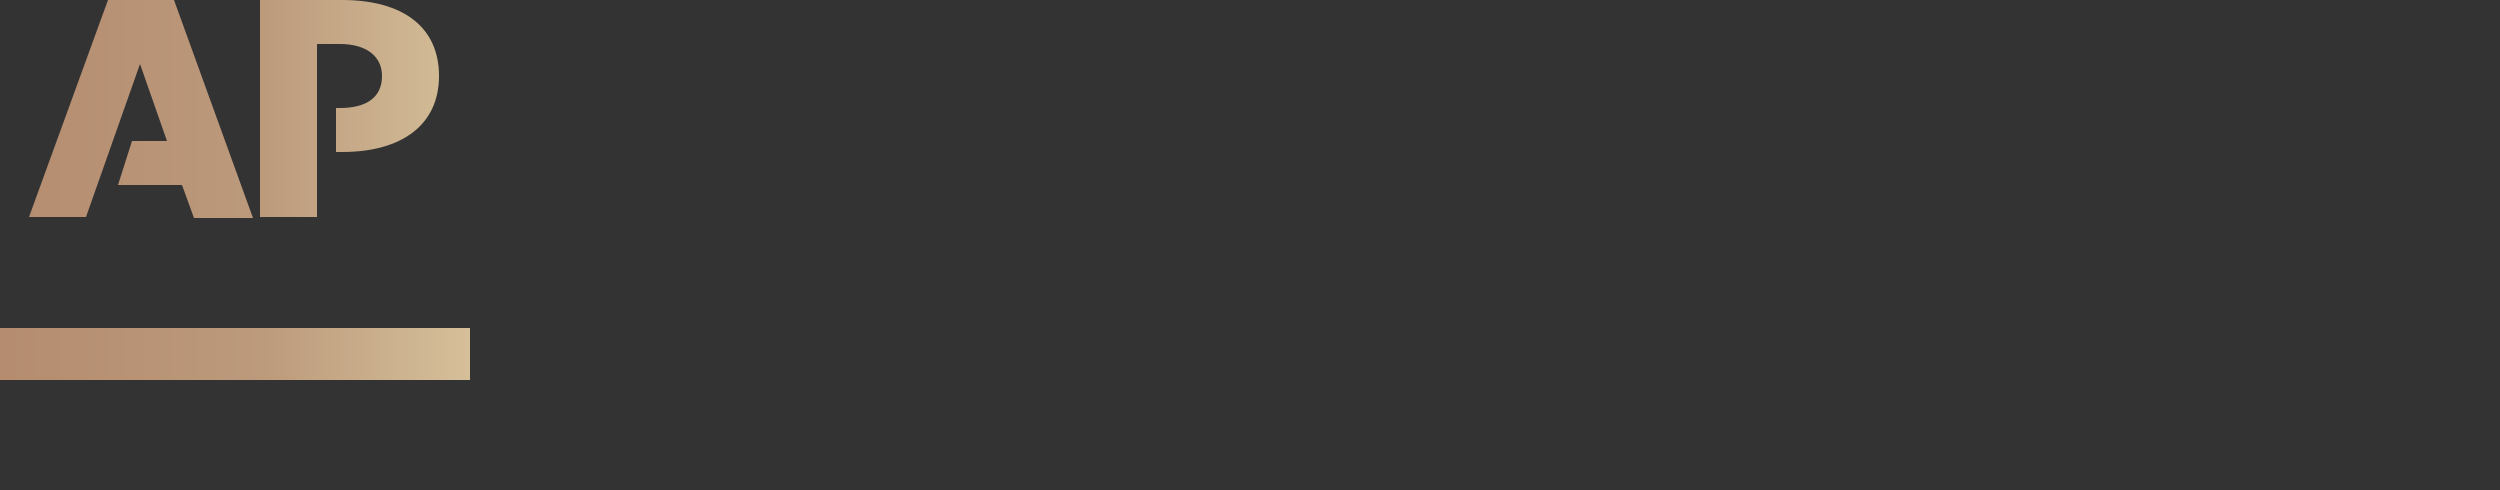 <?xml version="1.0" encoding="utf-8"?>
<!-- Generator: Adobe Illustrator 25.2.0, SVG Export Plug-In . SVG Version: 6.00 Build 0)  -->
<svg version="1.1" id="Layer_1" xmlns="http://www.w3.org/2000/svg" xmlns:xlink="http://www.w3.org/1999/xlink" x="0px" y="0px"
	 viewBox="0 0 250 49" style="enable-background:new 0 0 250 49;" xml:space="preserve">
<rect x="0" y="0" width="250" height="49" fill="#333333" stroke="none"/>
<style type="text/css">
	.st0{fill:url(#SVGID_1_);}
</style>
<linearGradient id="SVGID_1_" gradientUnits="userSpaceOnUse" x1="-5.599" y1="77" x2="137.214" y2="77" gradientTransform="matrix(1 0 0 1 0 -58)">
	<stop  offset="0" style="stop-color:#B48A6E"/>
	<stop  offset="0.018" style="stop-color:#B48A6E"/>
	<stop  offset="0.223" style="stop-color:#BC9A7C"/>
	<stop  offset="0.402" style="stop-color:#DBC8A0"/>
	<stop  offset="0.525" style="stop-color:#FCF7E9"/>
	<stop  offset="0.772" style="stop-color:#B99272"/>
	<stop  offset="0.991" style="stop-color:#B48A6E"/>
	<stop  offset="1" style="stop-color:#B48A6E"/>
</linearGradient>
<path class="st0" d="M0,38h47v-5.2H0V38z M10.8,0L2.9,21.7h5.7L14,6.4l2.7,7.7h-3.5l-1.4,4.4h6.4l1.2,3.3h5.9L17.4,0H10.8z M26,0
	v21.7h5.7V4.4H34c2.6,0,4.2,1.2,4.2,3.2c0,2.1-1.5,3.2-4.2,3.2h-0.4v4.4h0.6c6.1,0,9.7-2.8,9.7-7.6c0-4.9-3.6-7.6-9.7-7.6L26,0L26,0
	z"/>
</svg>
